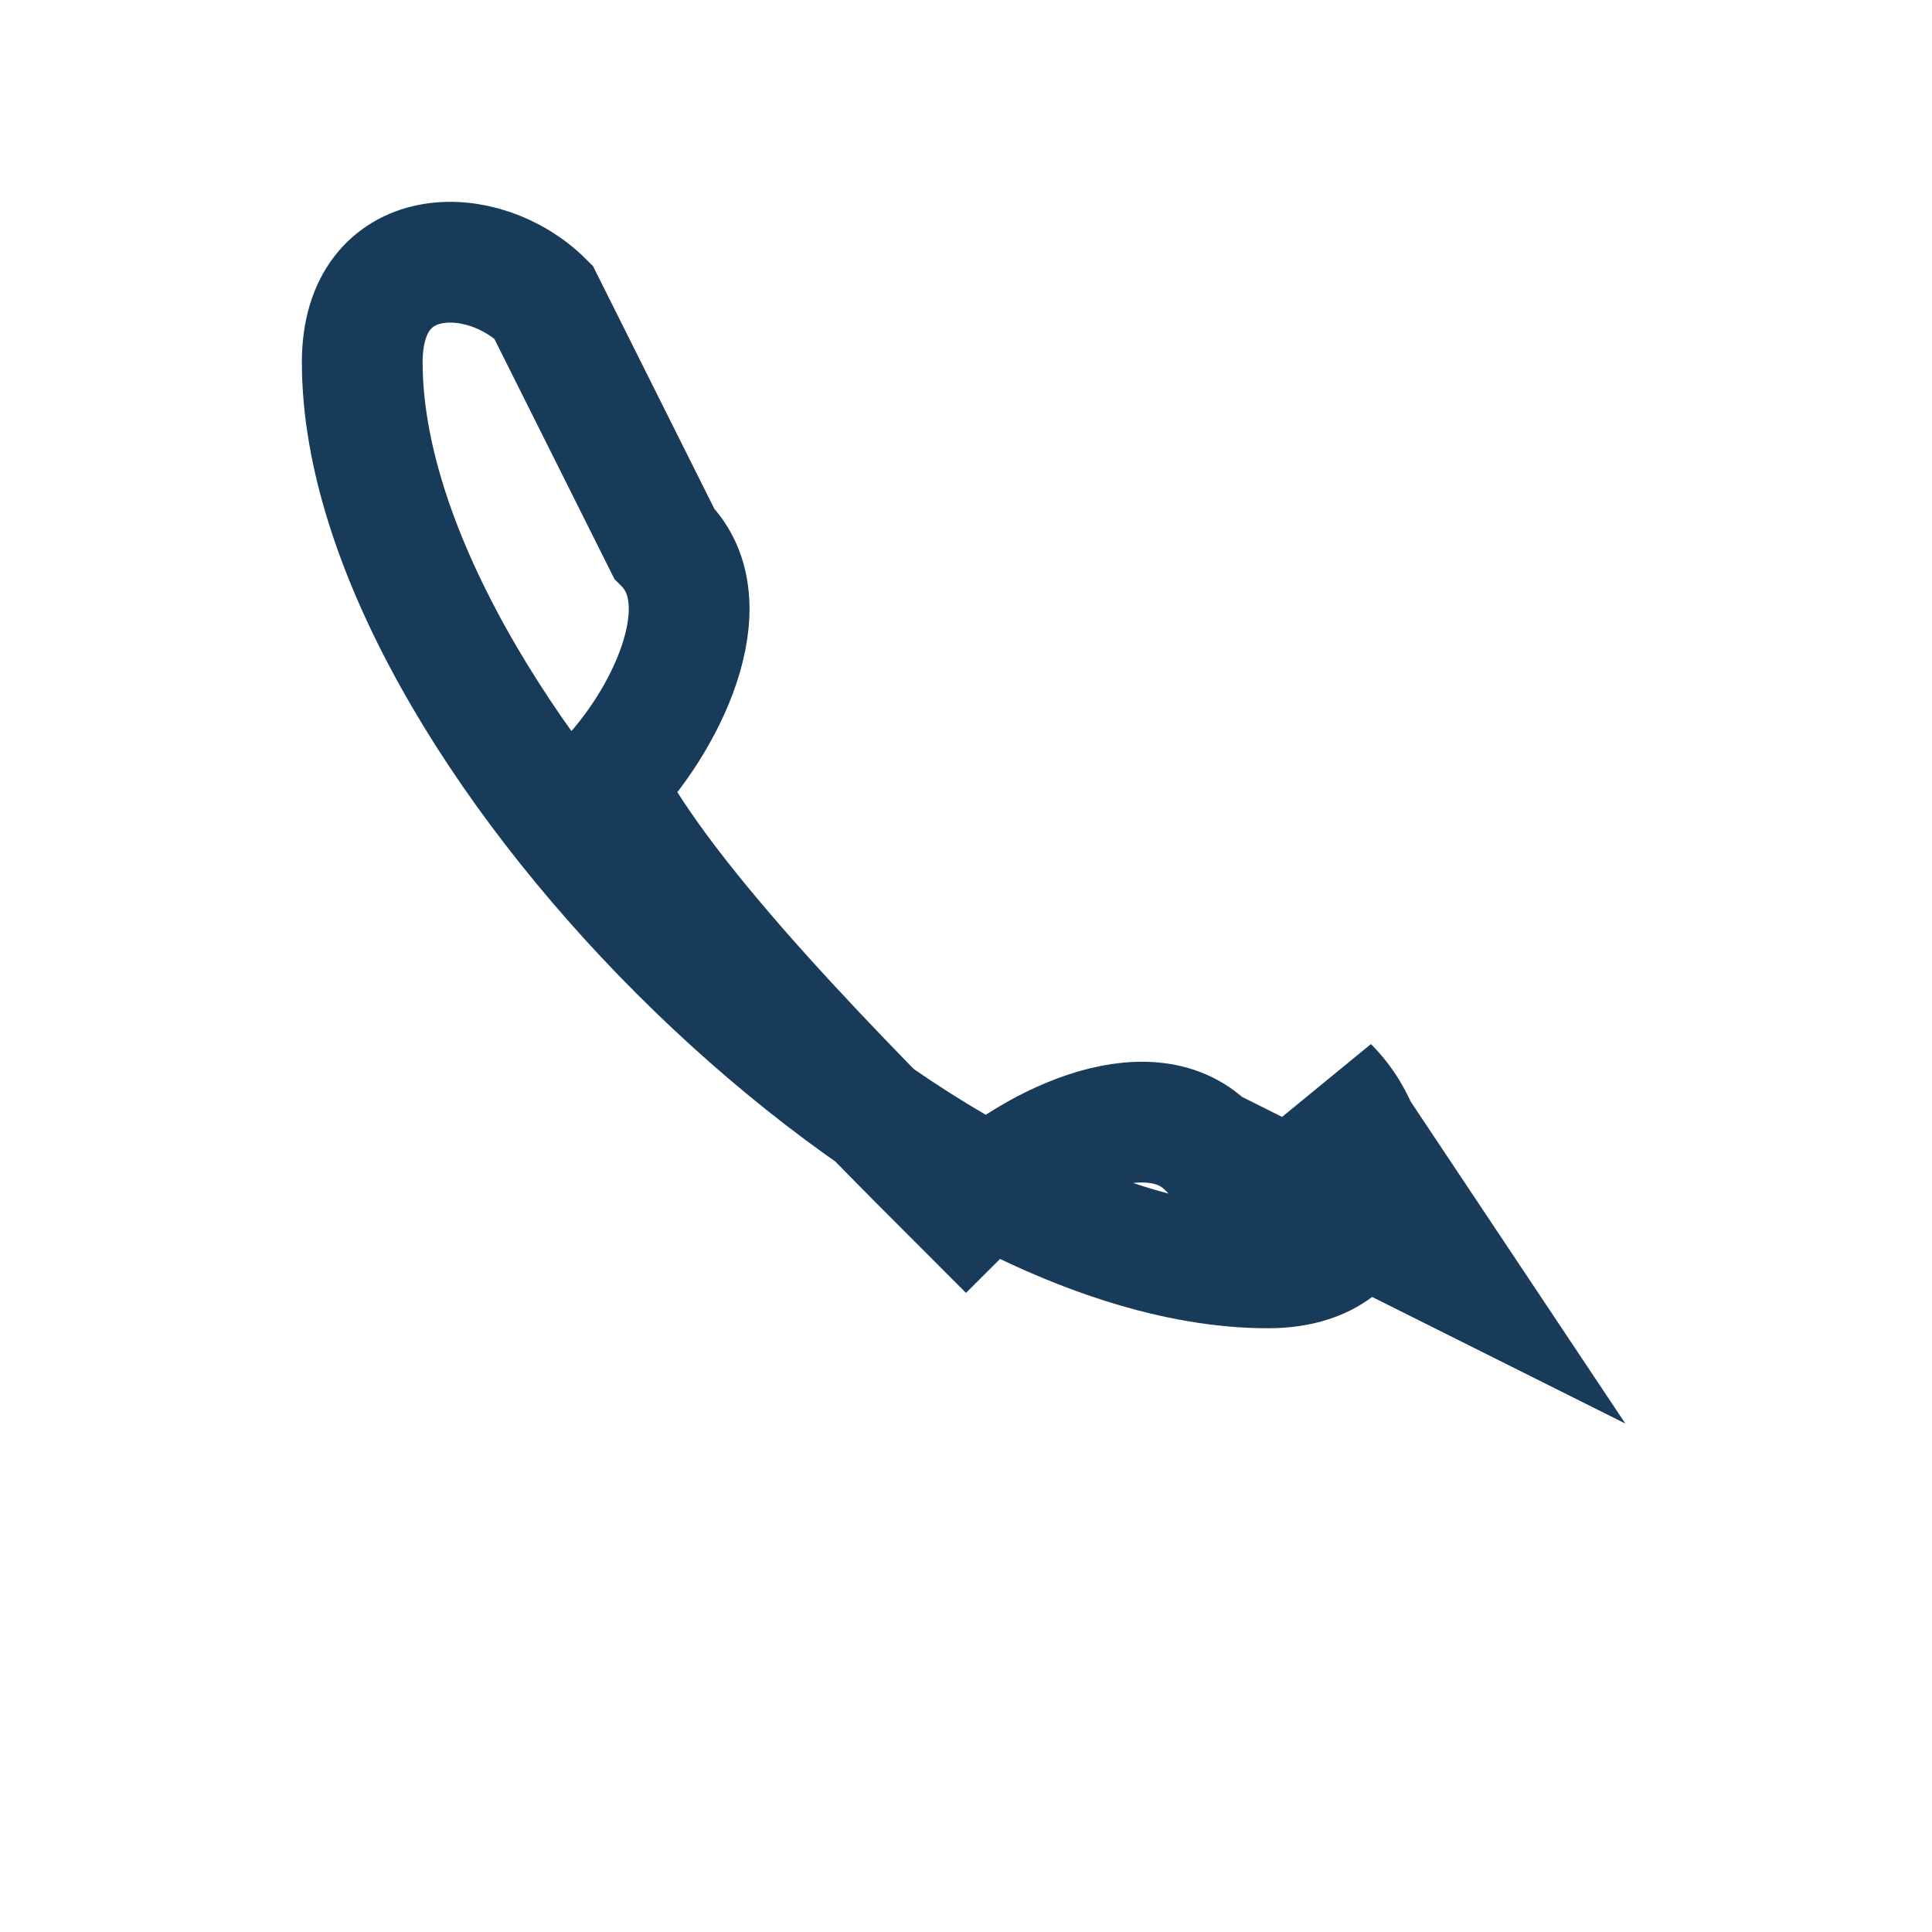<?xml version="1.0" encoding="UTF-8"?>
<svg xmlns="http://www.w3.org/2000/svg" width="32" height="32" viewBox="0 0 32 32"><path d="M24 21l-4-2c-1-1-3 0-4 1-2-2-5-5-6-7 1-1 2-3 1-4l-2-4c-1-1-3-1-3 1 0 6 9 15 15 15 2 0 2-2 1-3z" fill="none" stroke="#183B5A" stroke-width="2"/></svg>